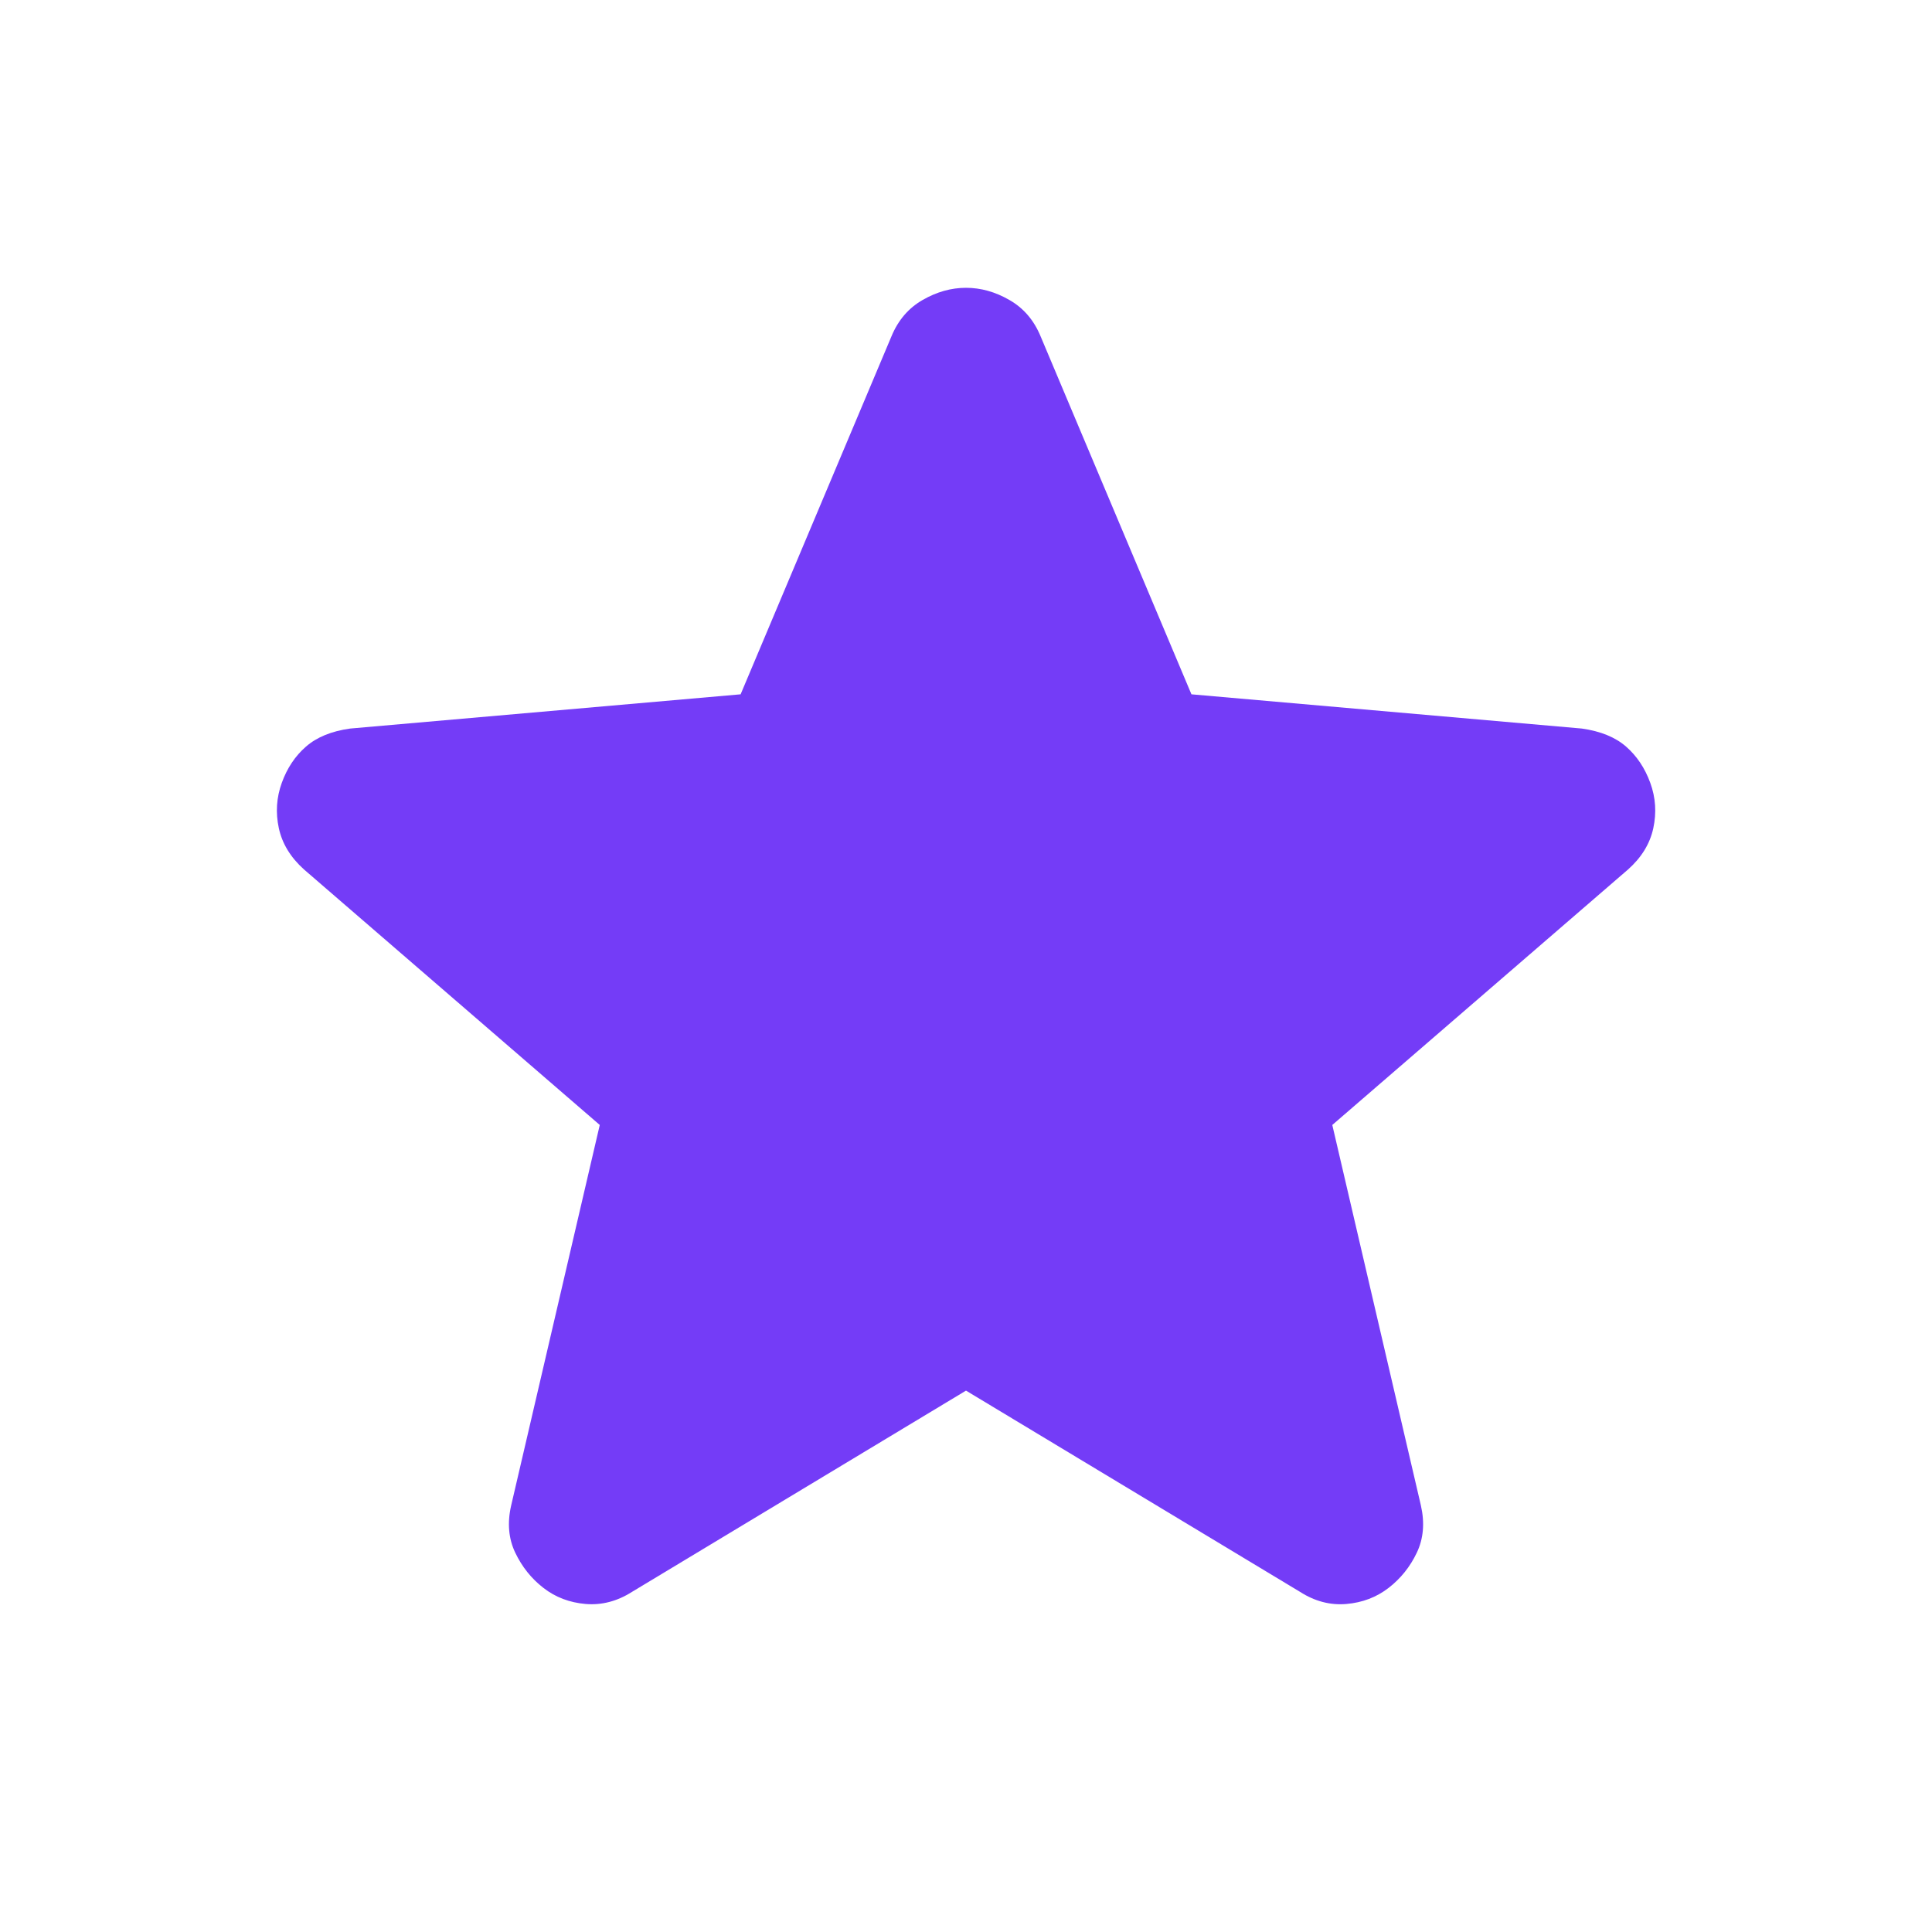 <svg width="32" height="32" viewBox="0 0 32 32" fill="none" xmlns="http://www.w3.org/2000/svg">
<path d="M16 23.033L10.467 26.367C10.223 26.522 9.967 26.589 9.7 26.567C9.434 26.544 9.2 26.456 9 26.3C8.8 26.145 8.645 25.95 8.534 25.717C8.423 25.485 8.4 25.223 8.467 24.933L9.934 18.633L5.034 14.4C4.812 14.2 4.673 13.972 4.618 13.716C4.563 13.46 4.579 13.21 4.667 12.967C4.755 12.723 4.888 12.523 5.067 12.367C5.246 12.21 5.49 12.11 5.8 12.067L12.267 11.5L14.767 5.567C14.878 5.3 15.051 5.1 15.284 4.967C15.518 4.833 15.757 4.767 16 4.767C16.244 4.767 16.483 4.833 16.716 4.967C16.95 5.1 17.123 5.3 17.234 5.567L19.734 11.5L26.2 12.067C26.512 12.111 26.756 12.211 26.934 12.367C27.111 12.522 27.245 12.722 27.334 12.967C27.423 13.211 27.439 13.461 27.384 13.717C27.329 13.973 27.19 14.201 26.967 14.4L22.067 18.633L23.534 24.933C23.6 25.222 23.578 25.484 23.467 25.717C23.356 25.951 23.2 26.145 23 26.3C22.8 26.455 22.567 26.544 22.3 26.567C22.034 26.59 21.778 26.523 21.534 26.367L16 23.033Z" fill="#743CF7"/>
</svg>
